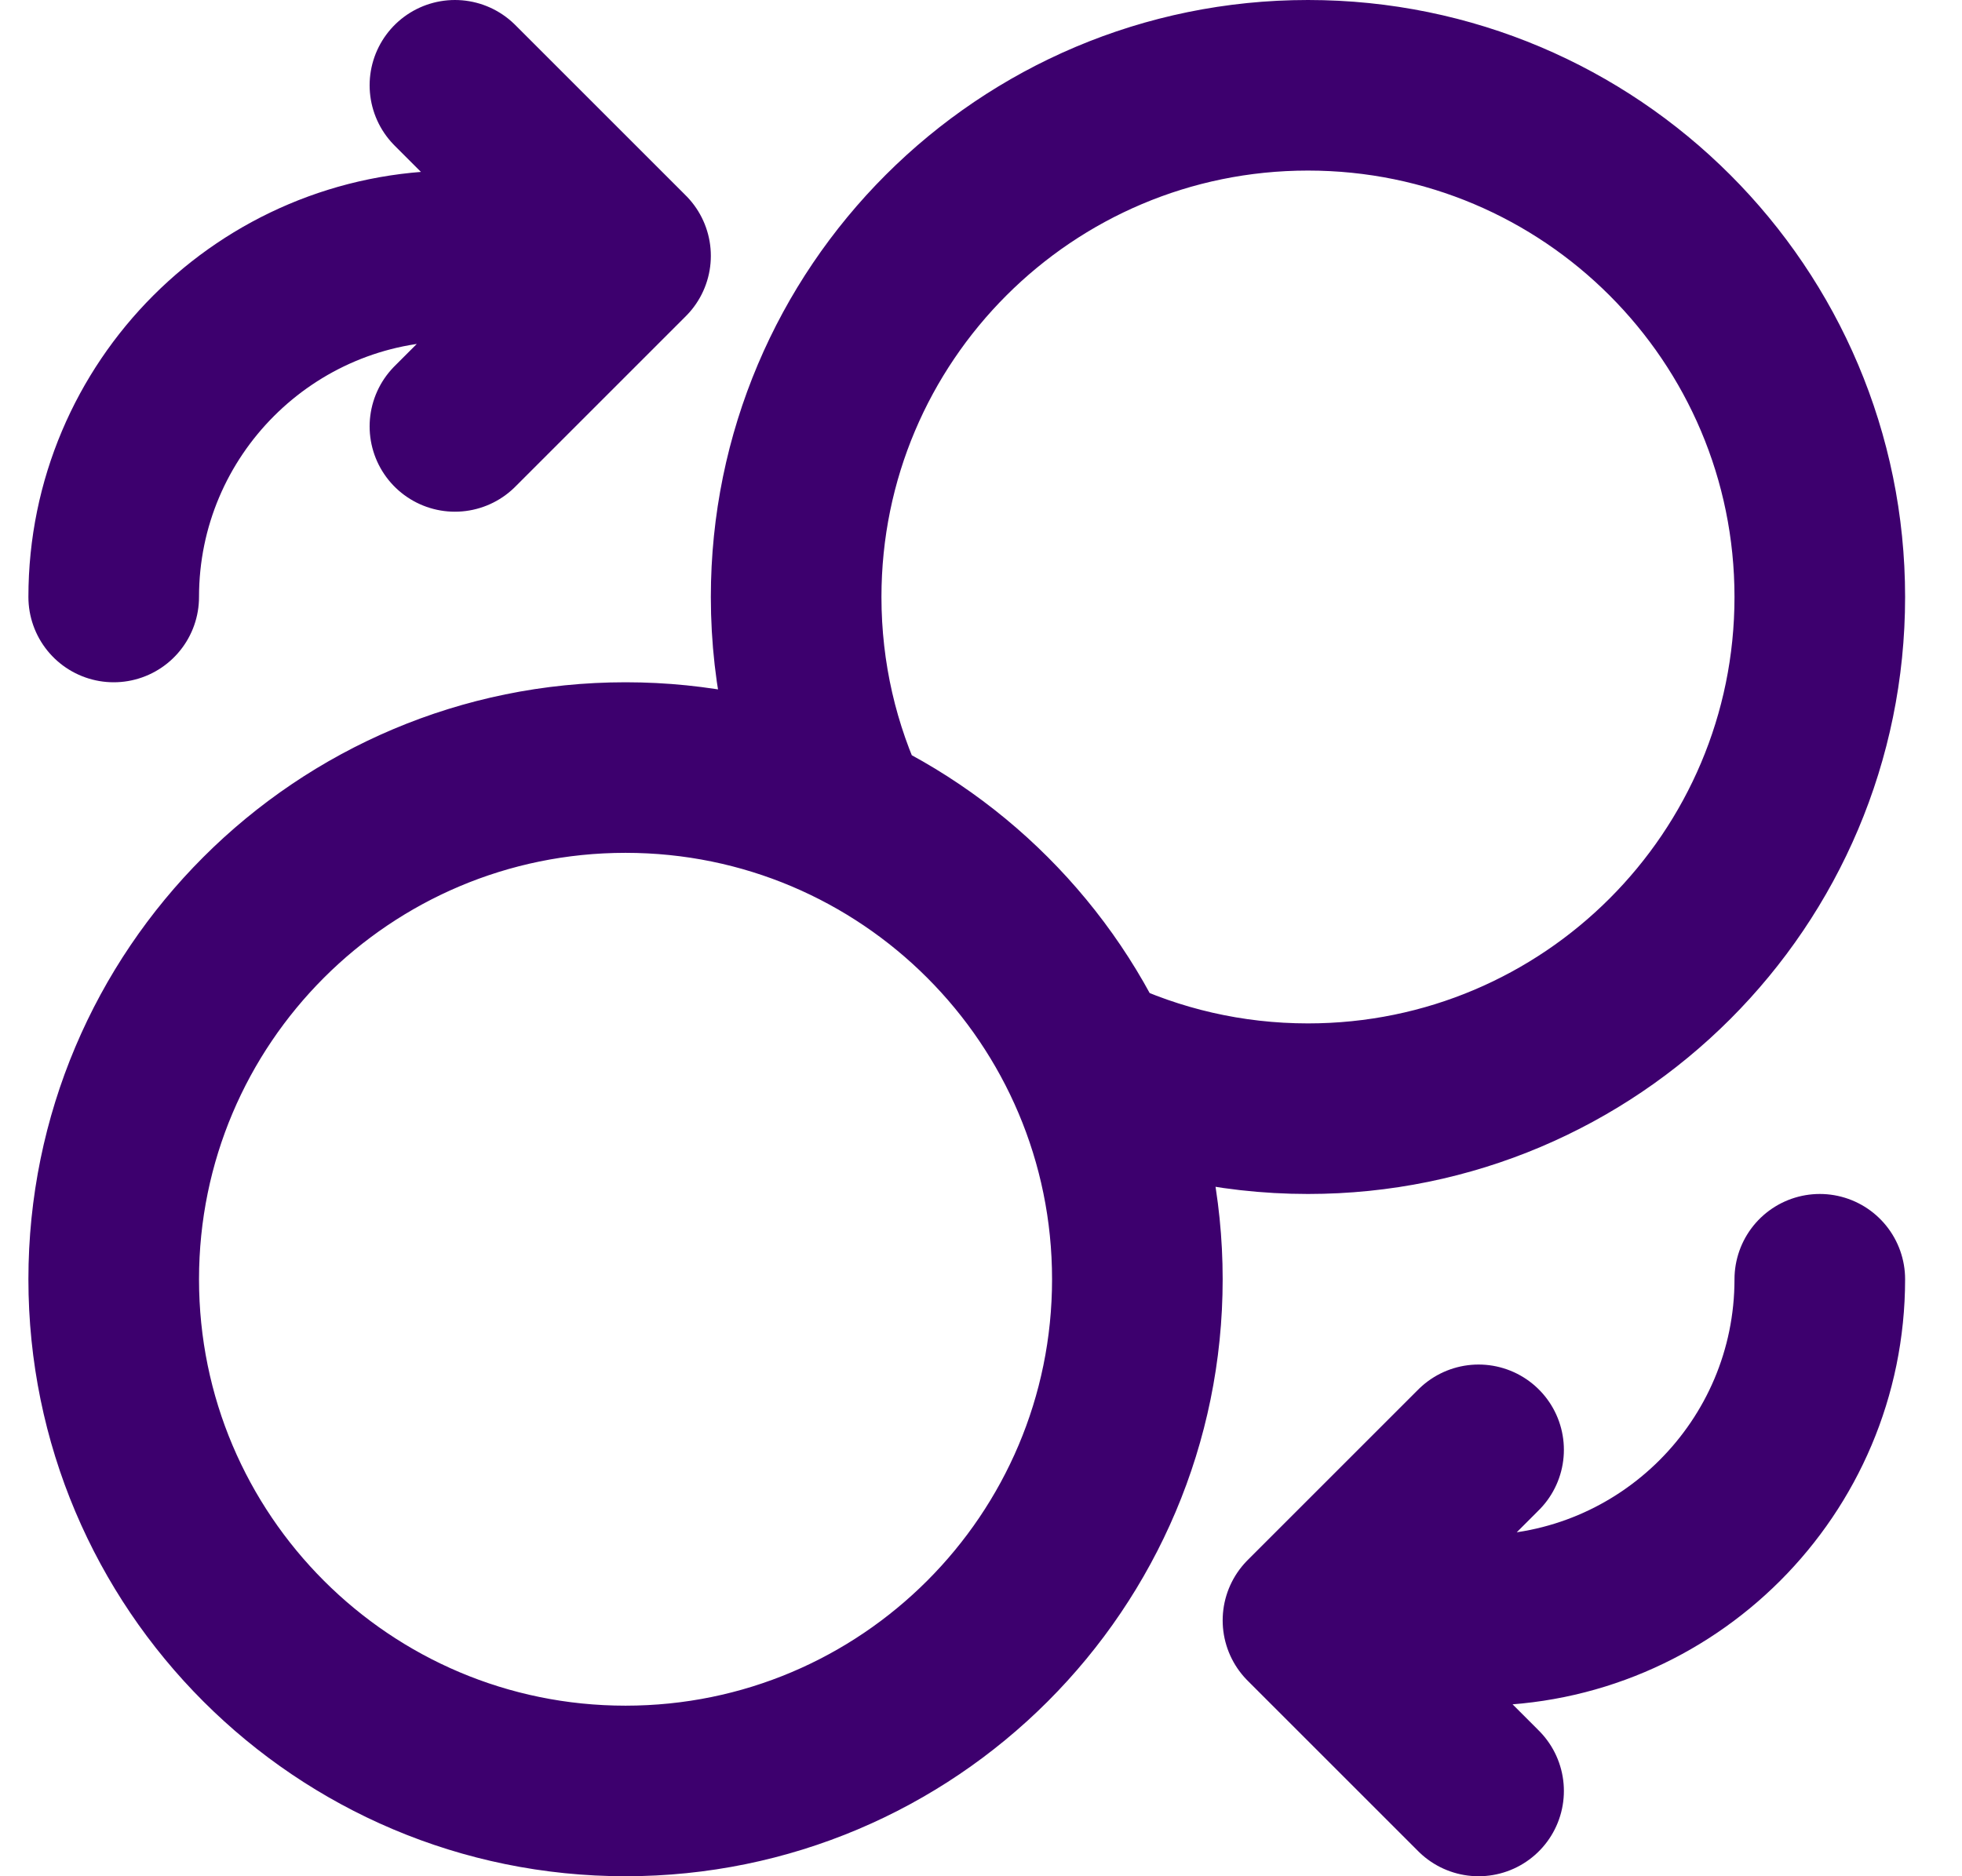 <svg width="23" height="22" viewBox="0 0 23 22" fill="none" xmlns="http://www.w3.org/2000/svg">
<path d="M5.333 5L7.333 3M7.333 3L5.333 1M7.333 3H5.333C3.124 3 1.333 4.791 1.333 7M17.333 17L15.333 19M15.333 19L17.333 21M15.333 19H17.333C19.542 19 21.333 17.209 21.333 15M12.75 12.417C13.533 12.791 14.409 13 15.333 13C18.647 13 21.333 10.314 21.333 7C21.333 3.686 18.647 1 15.333 1C12.02 1 9.333 3.686 9.333 7C9.333 7.925 9.542 8.801 9.916 9.583M13.333 15C13.333 18.314 10.647 21 7.333 21C4.02 21 1.333 18.314 1.333 15C1.333 11.686 4.02 9 7.333 9C10.647 9 13.333 11.686 13.333 15Z" stroke="#3D006E" stroke-width="2" stroke-linecap="round" stroke-linejoin="round"/>
</svg>
